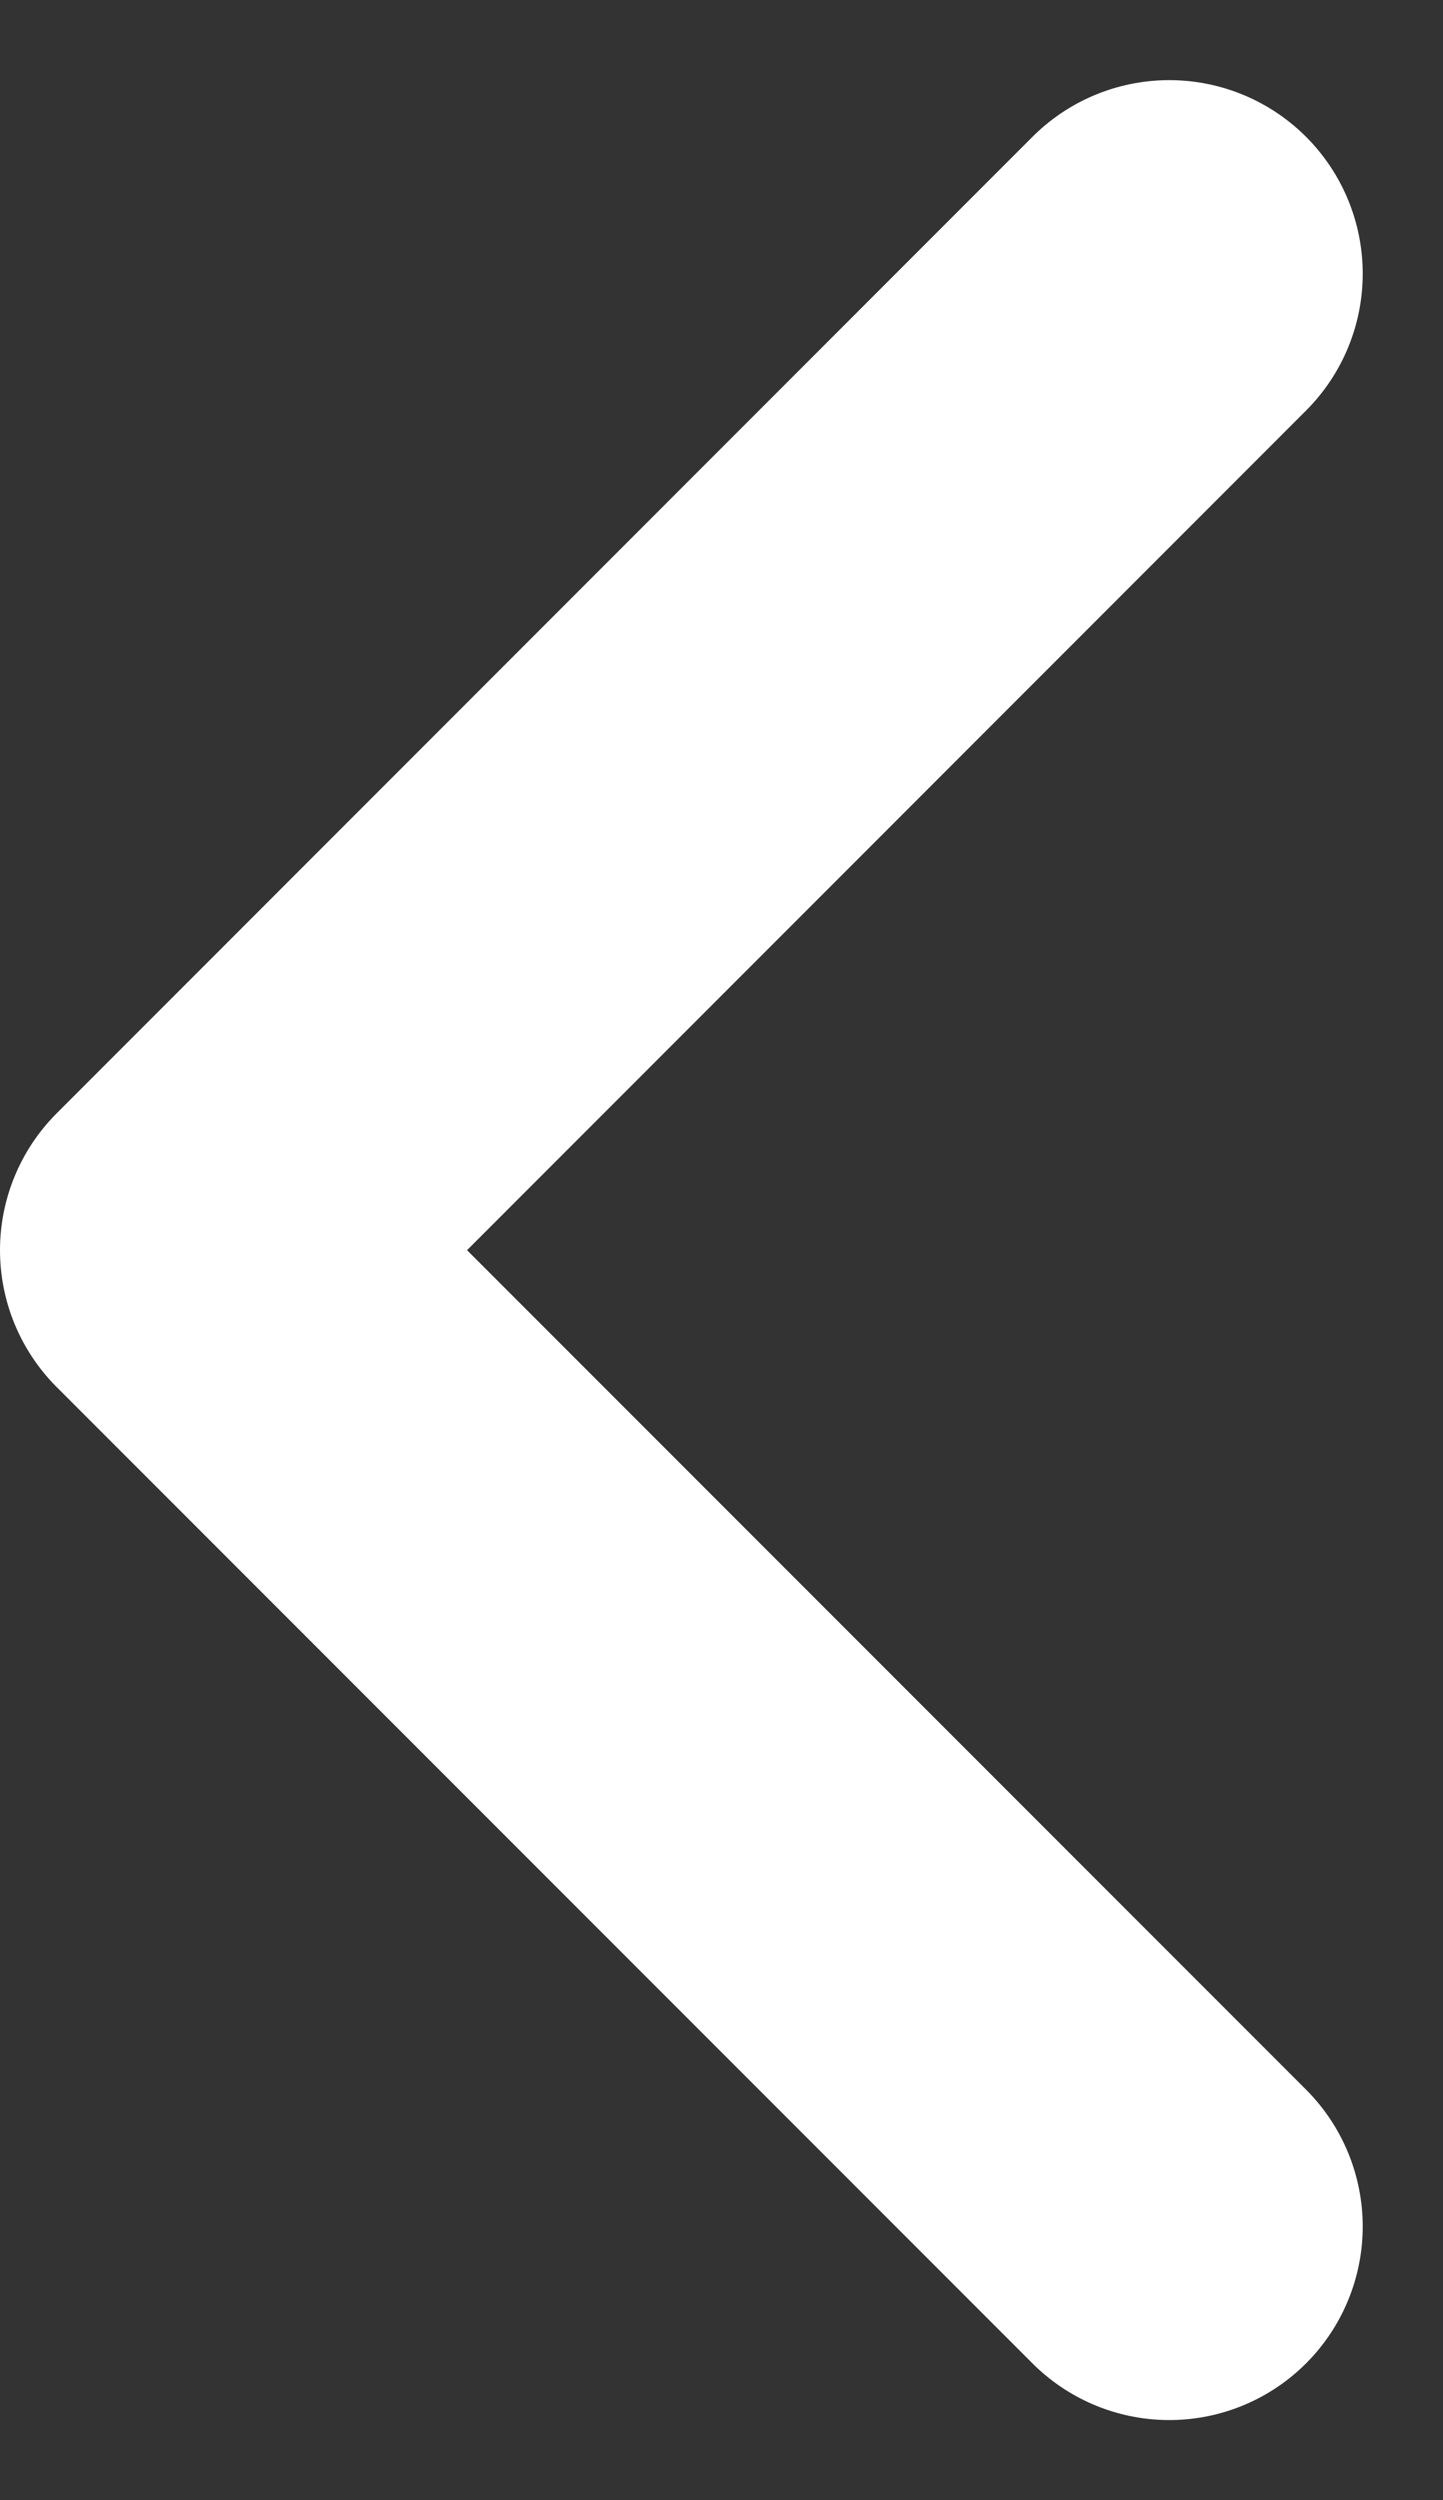<svg xmlns="http://www.w3.org/2000/svg" width="7.459" height="12.917" viewBox="0 0 7.459 12.917">
  <rect x="0" y="0" width="7.459" height="12.917" fill="#333333" stroke="none"/>
  <path id="Caminho_6496" data-name="Caminho 6496" d="M1484.393,2619.747l-5.044,5.045,5.044,5.044" transform="translate(-1478.349 -2618.333)" fill="none" stroke="#fff" stroke-linecap="round" stroke-linejoin="round" stroke-width="2"/>
</svg>
